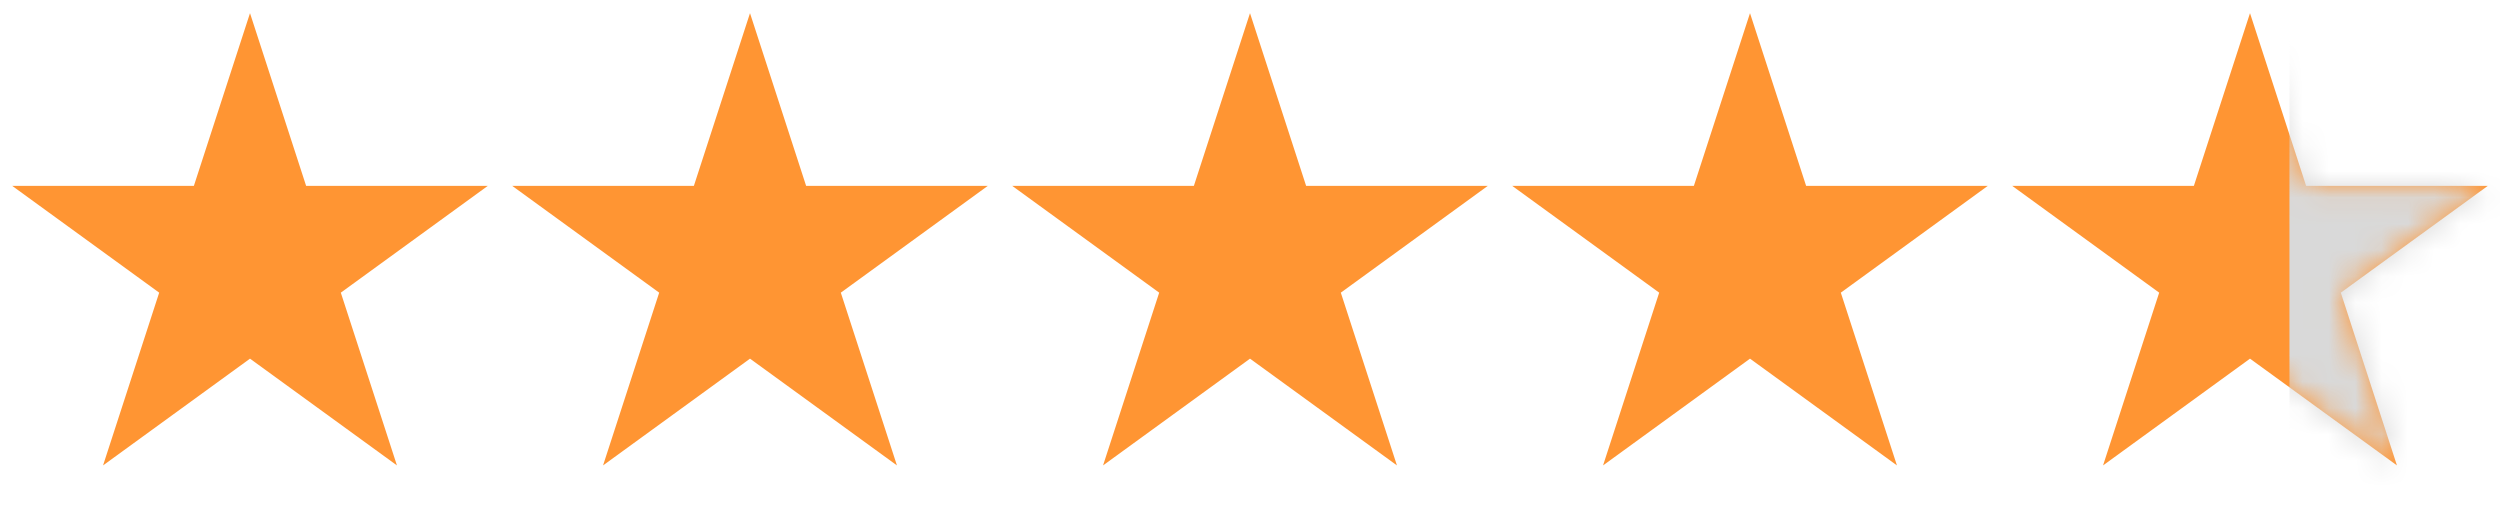 <svg width="95" height="20" viewBox="0 0 95 20" fill="none" xmlns="http://www.w3.org/2000/svg">
<path d="M9.5 0.5L11.633 7.064H18.535L12.951 11.121L15.084 17.686L9.5 13.629L3.916 17.686L6.049 11.121L0.465 7.064H7.367L9.5 0.5Z" fill="#FF9533"/>
<path d="M47.5 0.5L49.633 7.064H56.535L50.951 11.121L53.084 17.686L47.5 13.629L41.916 17.686L44.049 11.121L38.465 7.064H45.367L47.5 0.5Z" fill="#FF9533"/>
<path d="M28.5 0.5L30.633 7.064H37.535L31.951 11.121L34.084 17.686L28.5 13.629L22.916 17.686L25.049 11.121L19.465 7.064H26.367L28.5 0.5Z" fill="#FF9533"/>
<path d="M66.5 0.5L68.633 7.064H75.535L69.951 11.121L72.084 17.686L66.5 13.629L60.916 17.686L63.049 11.121L57.465 7.064H64.367L66.5 0.5Z" fill="#FF9533"/>
<path d="M85.5 0.5L87.633 7.064H94.535L88.951 11.121L91.084 17.686L85.5 13.629L79.916 17.686L82.049 11.121L76.465 7.064H83.367L85.5 0.5Z" fill="#FF9533"/>
<mask id="mask0_2133_1709" style="mask-type:alpha" maskUnits="userSpaceOnUse" x="76" y="0" width="19" height="18">
<path d="M85.5 0.5L87.633 7.064H94.535L88.951 11.121L91.084 17.686L85.5 13.629L79.916 17.686L82.049 11.121L76.465 7.064H83.367L85.5 0.5Z" fill="#FF9533"/>
</mask>
<g mask="url(#mask0_2133_1709)">
<rect x="87" y="0.5" width="18" height="18" fill="#D9D9D9"/>
</g>
</svg>

